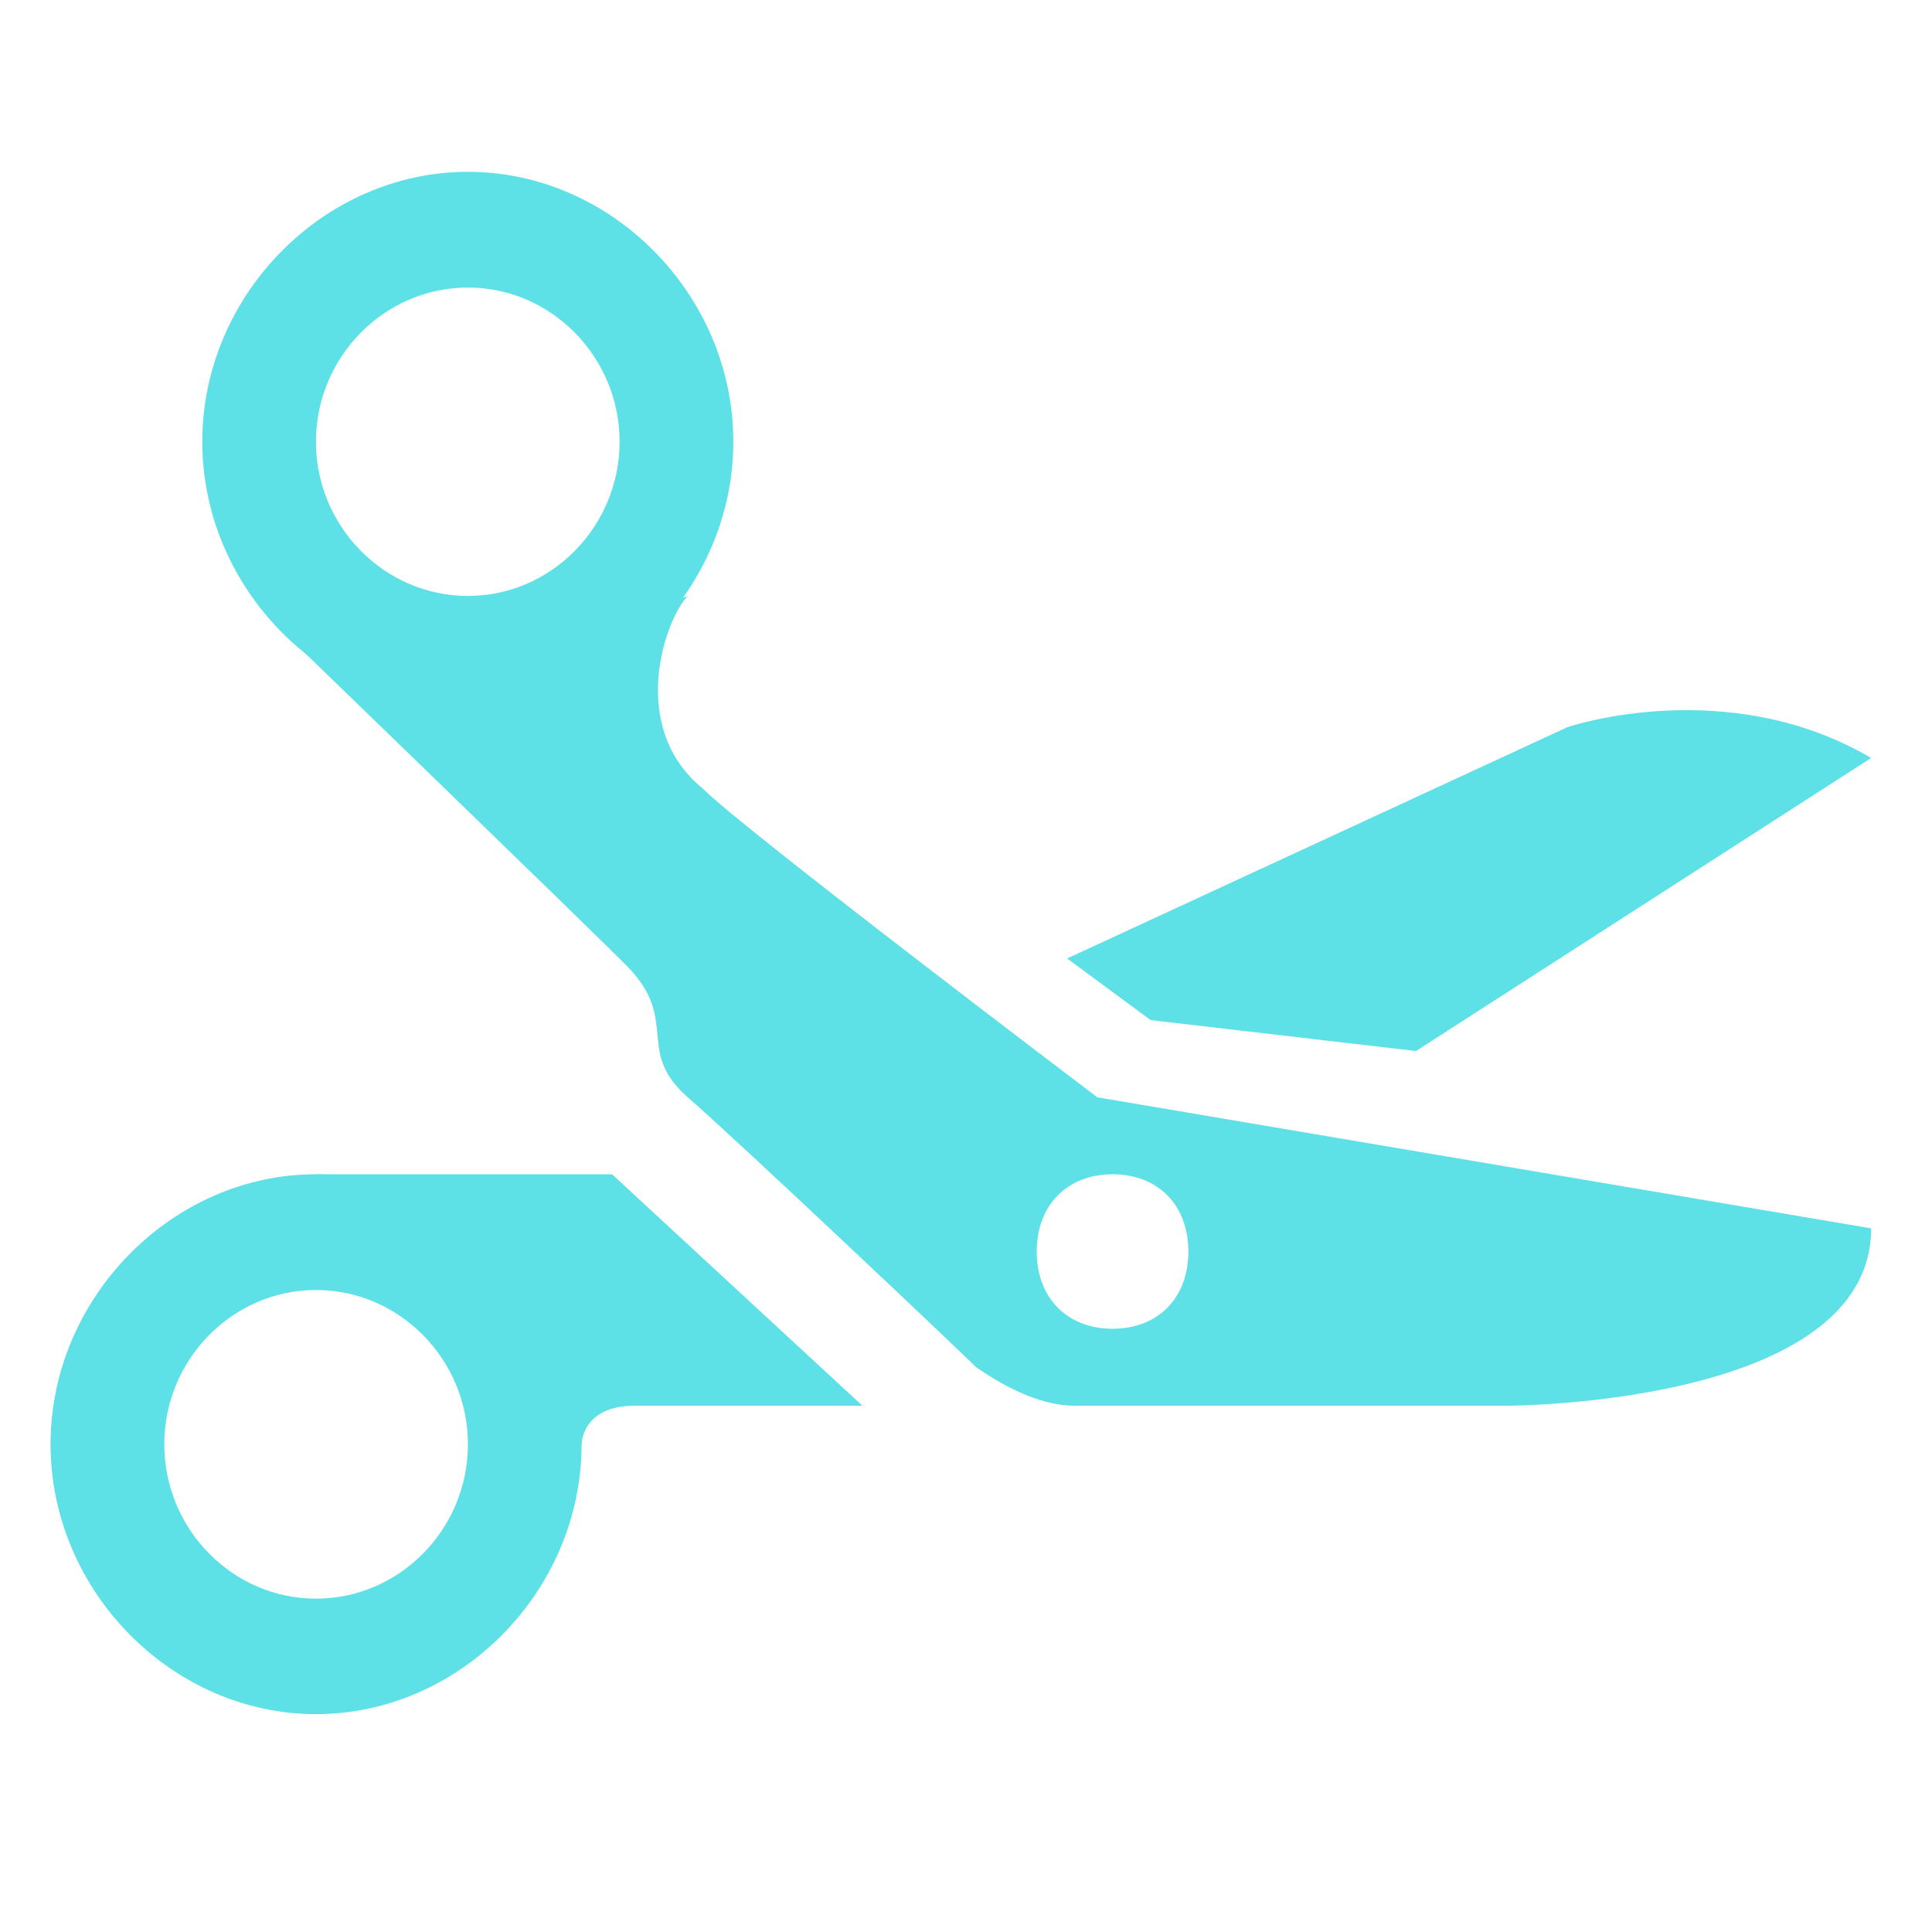 <svg xmlns="http://www.w3.org/2000/svg" xmlns:xlink="http://www.w3.org/1999/xlink" width="40" zoomAndPan="magnify" viewBox="0 0 30 30" height="40" preserveAspectRatio="xMidYMid meet" version="1.0"><defs><clipPath id="ad7d1af367"><path d="M 3 2.668 L 12 2.668 L 12 12 L 3 12 Z M 3 2.668 " clip-rule="nonzero"/></clipPath><clipPath id="098ae6b401"><path d="M 4 9 L 29.074 9 L 29.074 22 L 4 22 Z M 4 9 " clip-rule="nonzero"/></clipPath><clipPath id="24a29555c1"><path d="M 16 11 L 29.074 11 L 29.074 17 L 16 17 Z M 16 11 " clip-rule="nonzero"/></clipPath><clipPath id="8cba3f3635"><path d="M 0.766 18 L 10 18 L 10 26.617 L 0.766 26.617 Z M 0.766 18 " clip-rule="nonzero"/></clipPath></defs><g clip-path="url(#ad7d1af367)"><path fill="#5de0e6" d="M 7.266 4.465 C 8.559 4.465 9.621 5.543 9.621 6.859 C 9.621 8.176 8.559 9.254 7.266 9.254 C 5.969 9.254 4.906 8.176 4.906 6.859 C 4.906 5.543 5.969 4.465 7.266 4.465 M 7.266 2.668 C 5.027 2.668 3.141 4.582 3.141 6.859 C 3.141 9.133 5.027 11.051 7.266 11.051 C 9.504 11.051 11.387 9.133 11.387 6.859 C 11.387 4.582 9.504 2.668 7.266 2.668 Z M 7.266 2.668 " fill-opacity="1" fill-rule="nonzero"/></g><path fill="#5de0e6" d="M 9.504 18.234 L 4.906 18.234 C 5.145 18.594 6.91 20.391 7.027 20.75 L 9.031 22.426 C 9.031 22.426 9.031 21.828 9.855 21.828 L 13.391 21.828 Z M 9.504 18.234 " fill-opacity="1" fill-rule="nonzero"/><g clip-path="url(#098ae6b401)"><path fill="#5de0e6" d="M 17.039 17.039 C 17.039 17.039 11.504 12.848 10.914 12.246 C 9.738 11.289 10.328 9.613 10.68 9.254 C 8.797 9.973 4.438 9.852 4.438 9.852 C 4.438 9.852 9.266 14.523 9.738 15.004 C 10.562 15.84 9.855 16.32 10.68 17.039 C 11.504 17.758 14.922 20.992 15.156 21.23 C 15.508 21.469 16.098 21.828 16.688 21.828 C 17.395 21.828 23.402 21.828 23.402 21.828 C 23.402 21.828 29.055 21.828 29.055 19.074 Z M 17.277 20.633 C 16.57 20.633 16.098 20.152 16.098 19.434 C 16.098 18.715 16.57 18.234 17.277 18.234 C 17.984 18.234 18.453 18.715 18.453 19.434 C 18.453 20.152 17.984 20.633 17.277 20.633 Z M 17.277 20.633 " fill-opacity="1" fill-rule="nonzero"/></g><g clip-path="url(#24a29555c1)"><path fill="#5de0e6" d="M 16.57 14.883 L 24.344 11.289 C 24.344 11.289 26.816 10.453 29.055 11.77 L 21.988 16.32 L 17.867 15.84 Z M 16.57 14.883 " fill-opacity="1" fill-rule="nonzero"/></g><g clip-path="url(#8cba3f3635)"><path fill="#5de0e6" d="M 4.906 20.031 C 6.203 20.031 7.266 21.109 7.266 22.426 C 7.266 23.746 6.203 24.824 4.906 24.824 C 3.613 24.824 2.551 23.746 2.551 22.426 C 2.551 21.109 3.613 20.031 4.906 20.031 M 4.906 18.234 C 2.672 18.234 0.785 20.152 0.785 22.426 C 0.785 24.703 2.672 26.617 4.906 26.617 C 7.145 26.617 9.031 24.703 9.031 22.426 C 9.031 20.152 7.145 18.234 4.906 18.234 Z M 4.906 18.234 " fill-opacity="1" fill-rule="nonzero"/></g></svg>